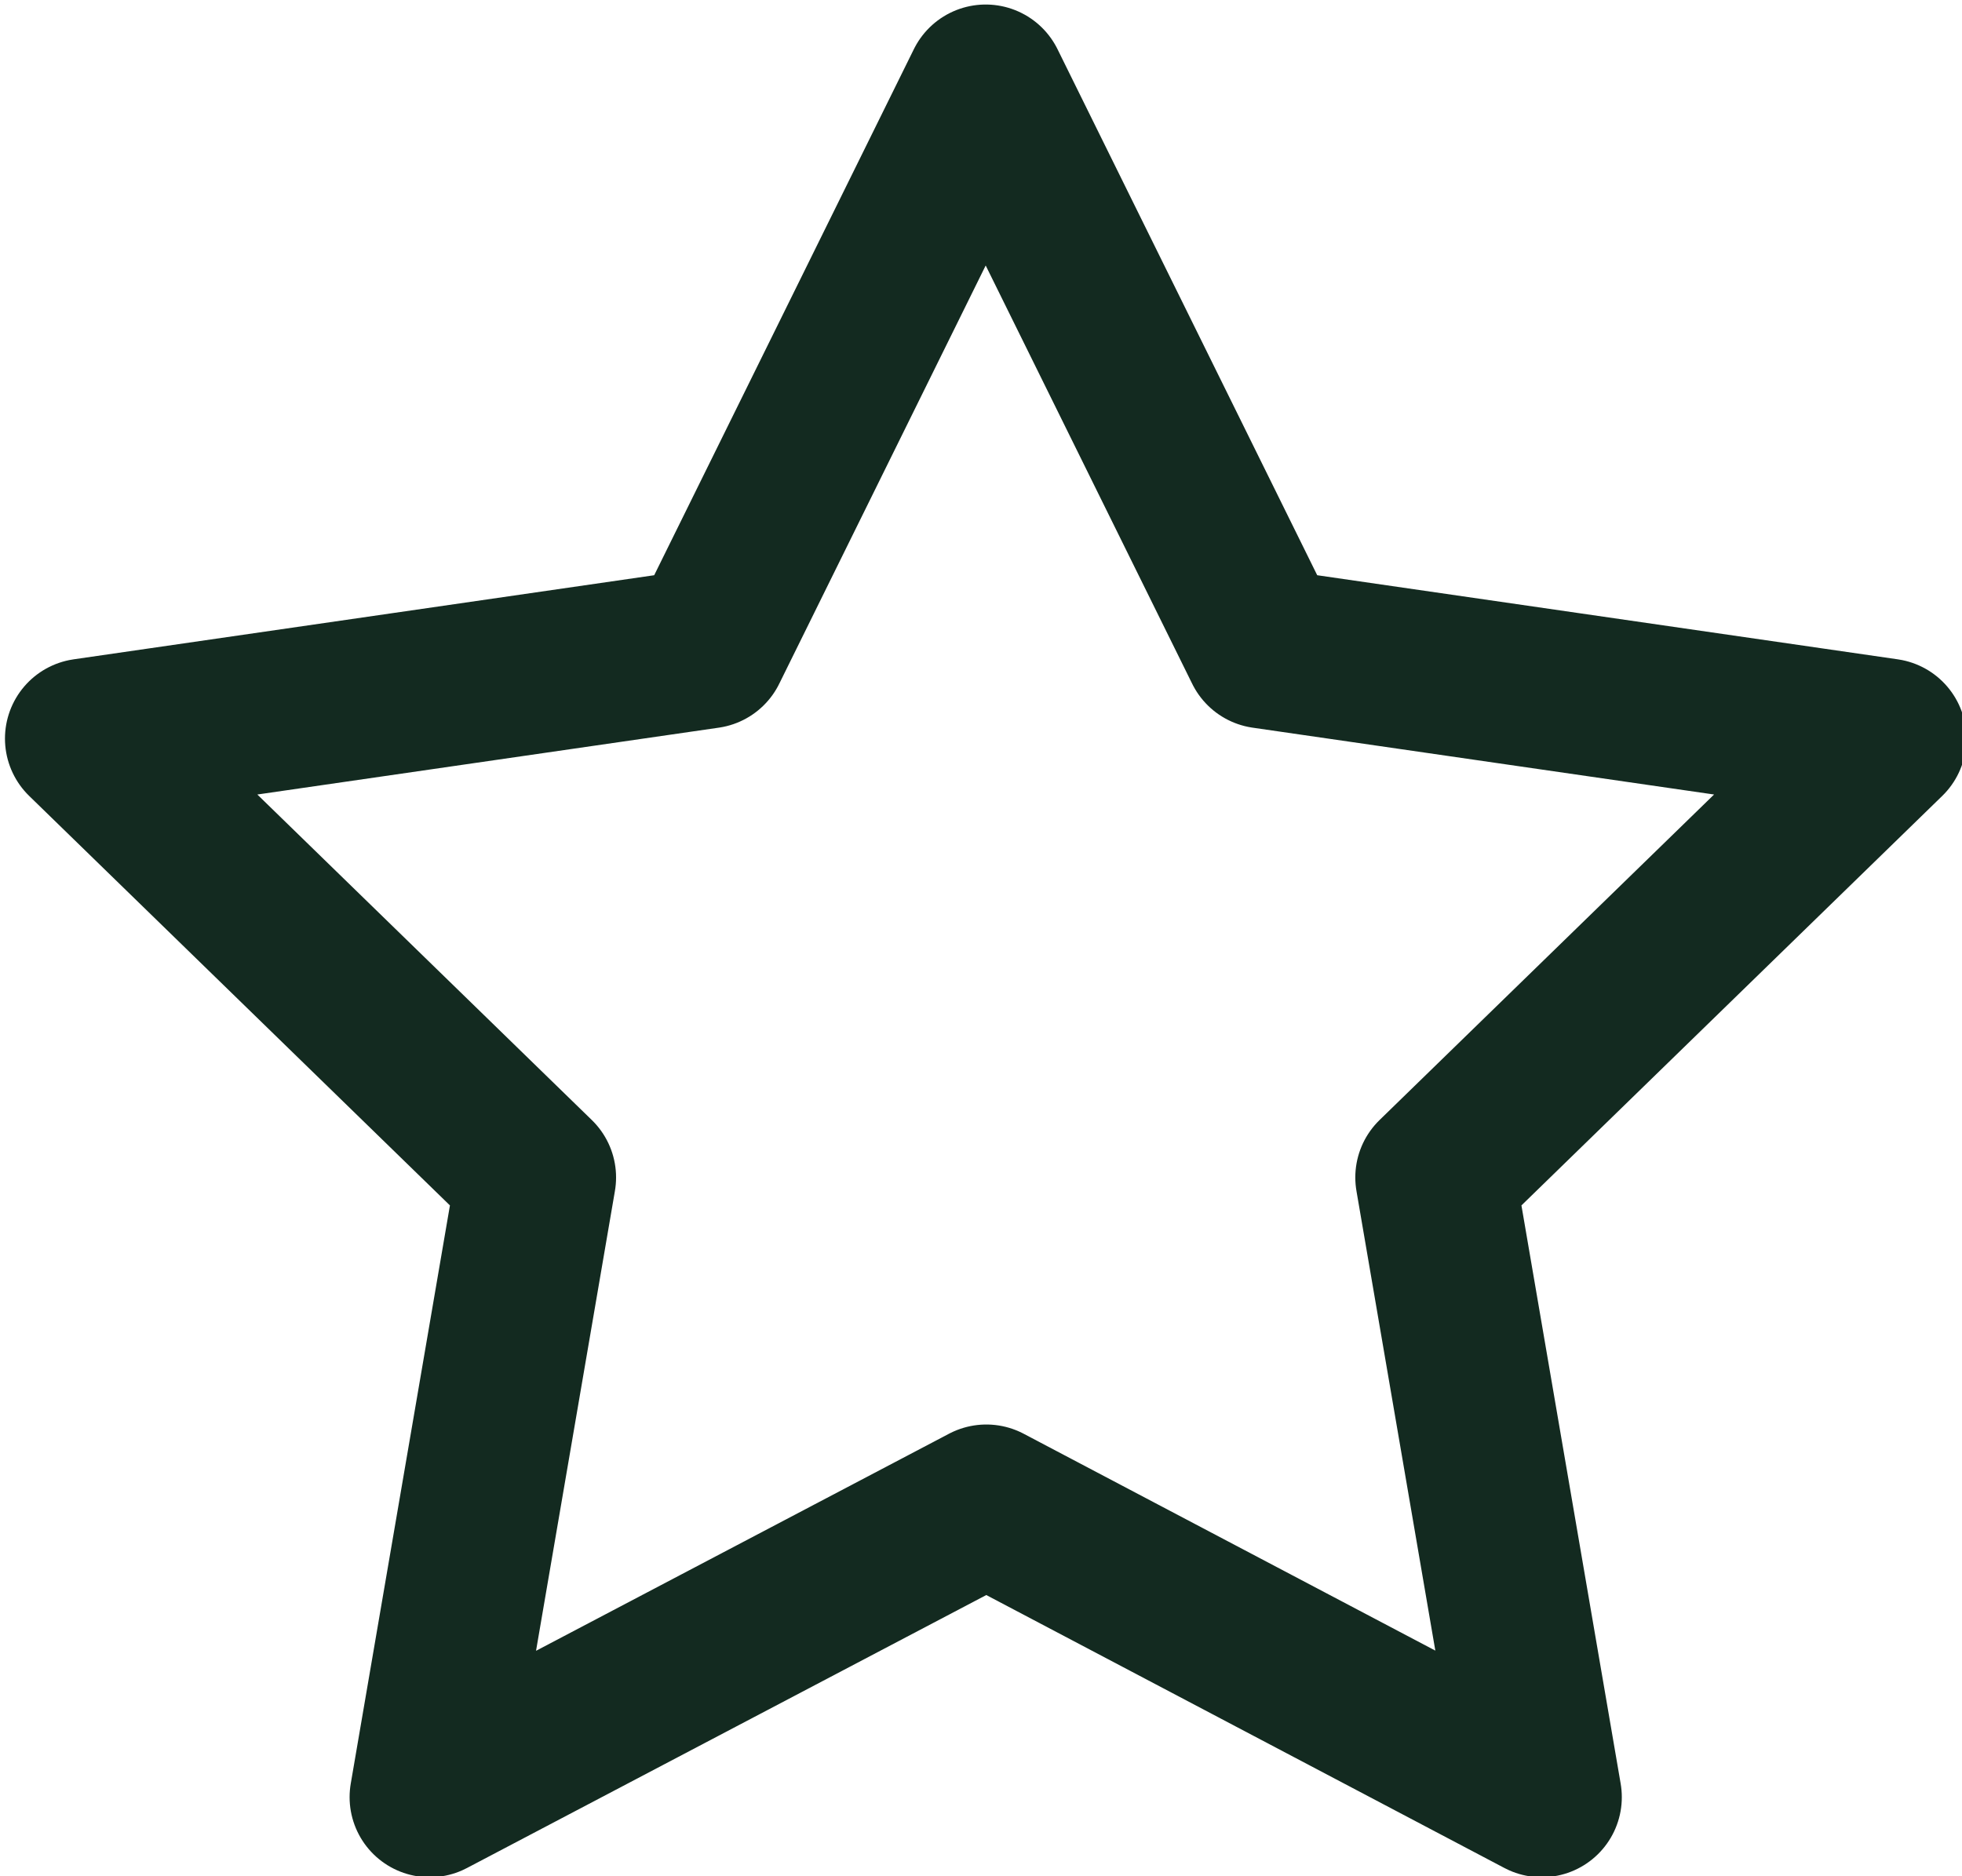 <?xml version="1.0" encoding="UTF-8"?> <svg xmlns="http://www.w3.org/2000/svg" viewBox="0 0 49.00 46.87" data-guides="{&quot;vertical&quot;:[],&quot;horizontal&quot;:[]}"><path fill="none" stroke="#132a20" fill-opacity="1" stroke-width="4" stroke-opacity="1" stroke-linecap="round" stroke-linejoin="round" id="tSvgd00e4f3e80" title="Path 3" d="M24.633 37.585C19.999 40.021 15.365 42.458 10.731 44.894C11.616 39.734 12.501 34.574 13.386 29.413C9.632 25.759 5.878 22.104 2.124 18.45C7.305 17.699 12.486 16.948 17.666 16.198C19.983 11.503 22.3 6.808 24.617 2.113C26.934 6.808 29.252 11.503 31.569 16.198C36.749 16.948 41.93 17.699 47.111 18.45C43.357 22.104 39.602 25.759 35.848 29.413C36.734 34.574 37.619 39.734 38.504 44.894C33.88 42.458 29.257 40.021 24.633 37.585Z"></path><defs></defs></svg> 